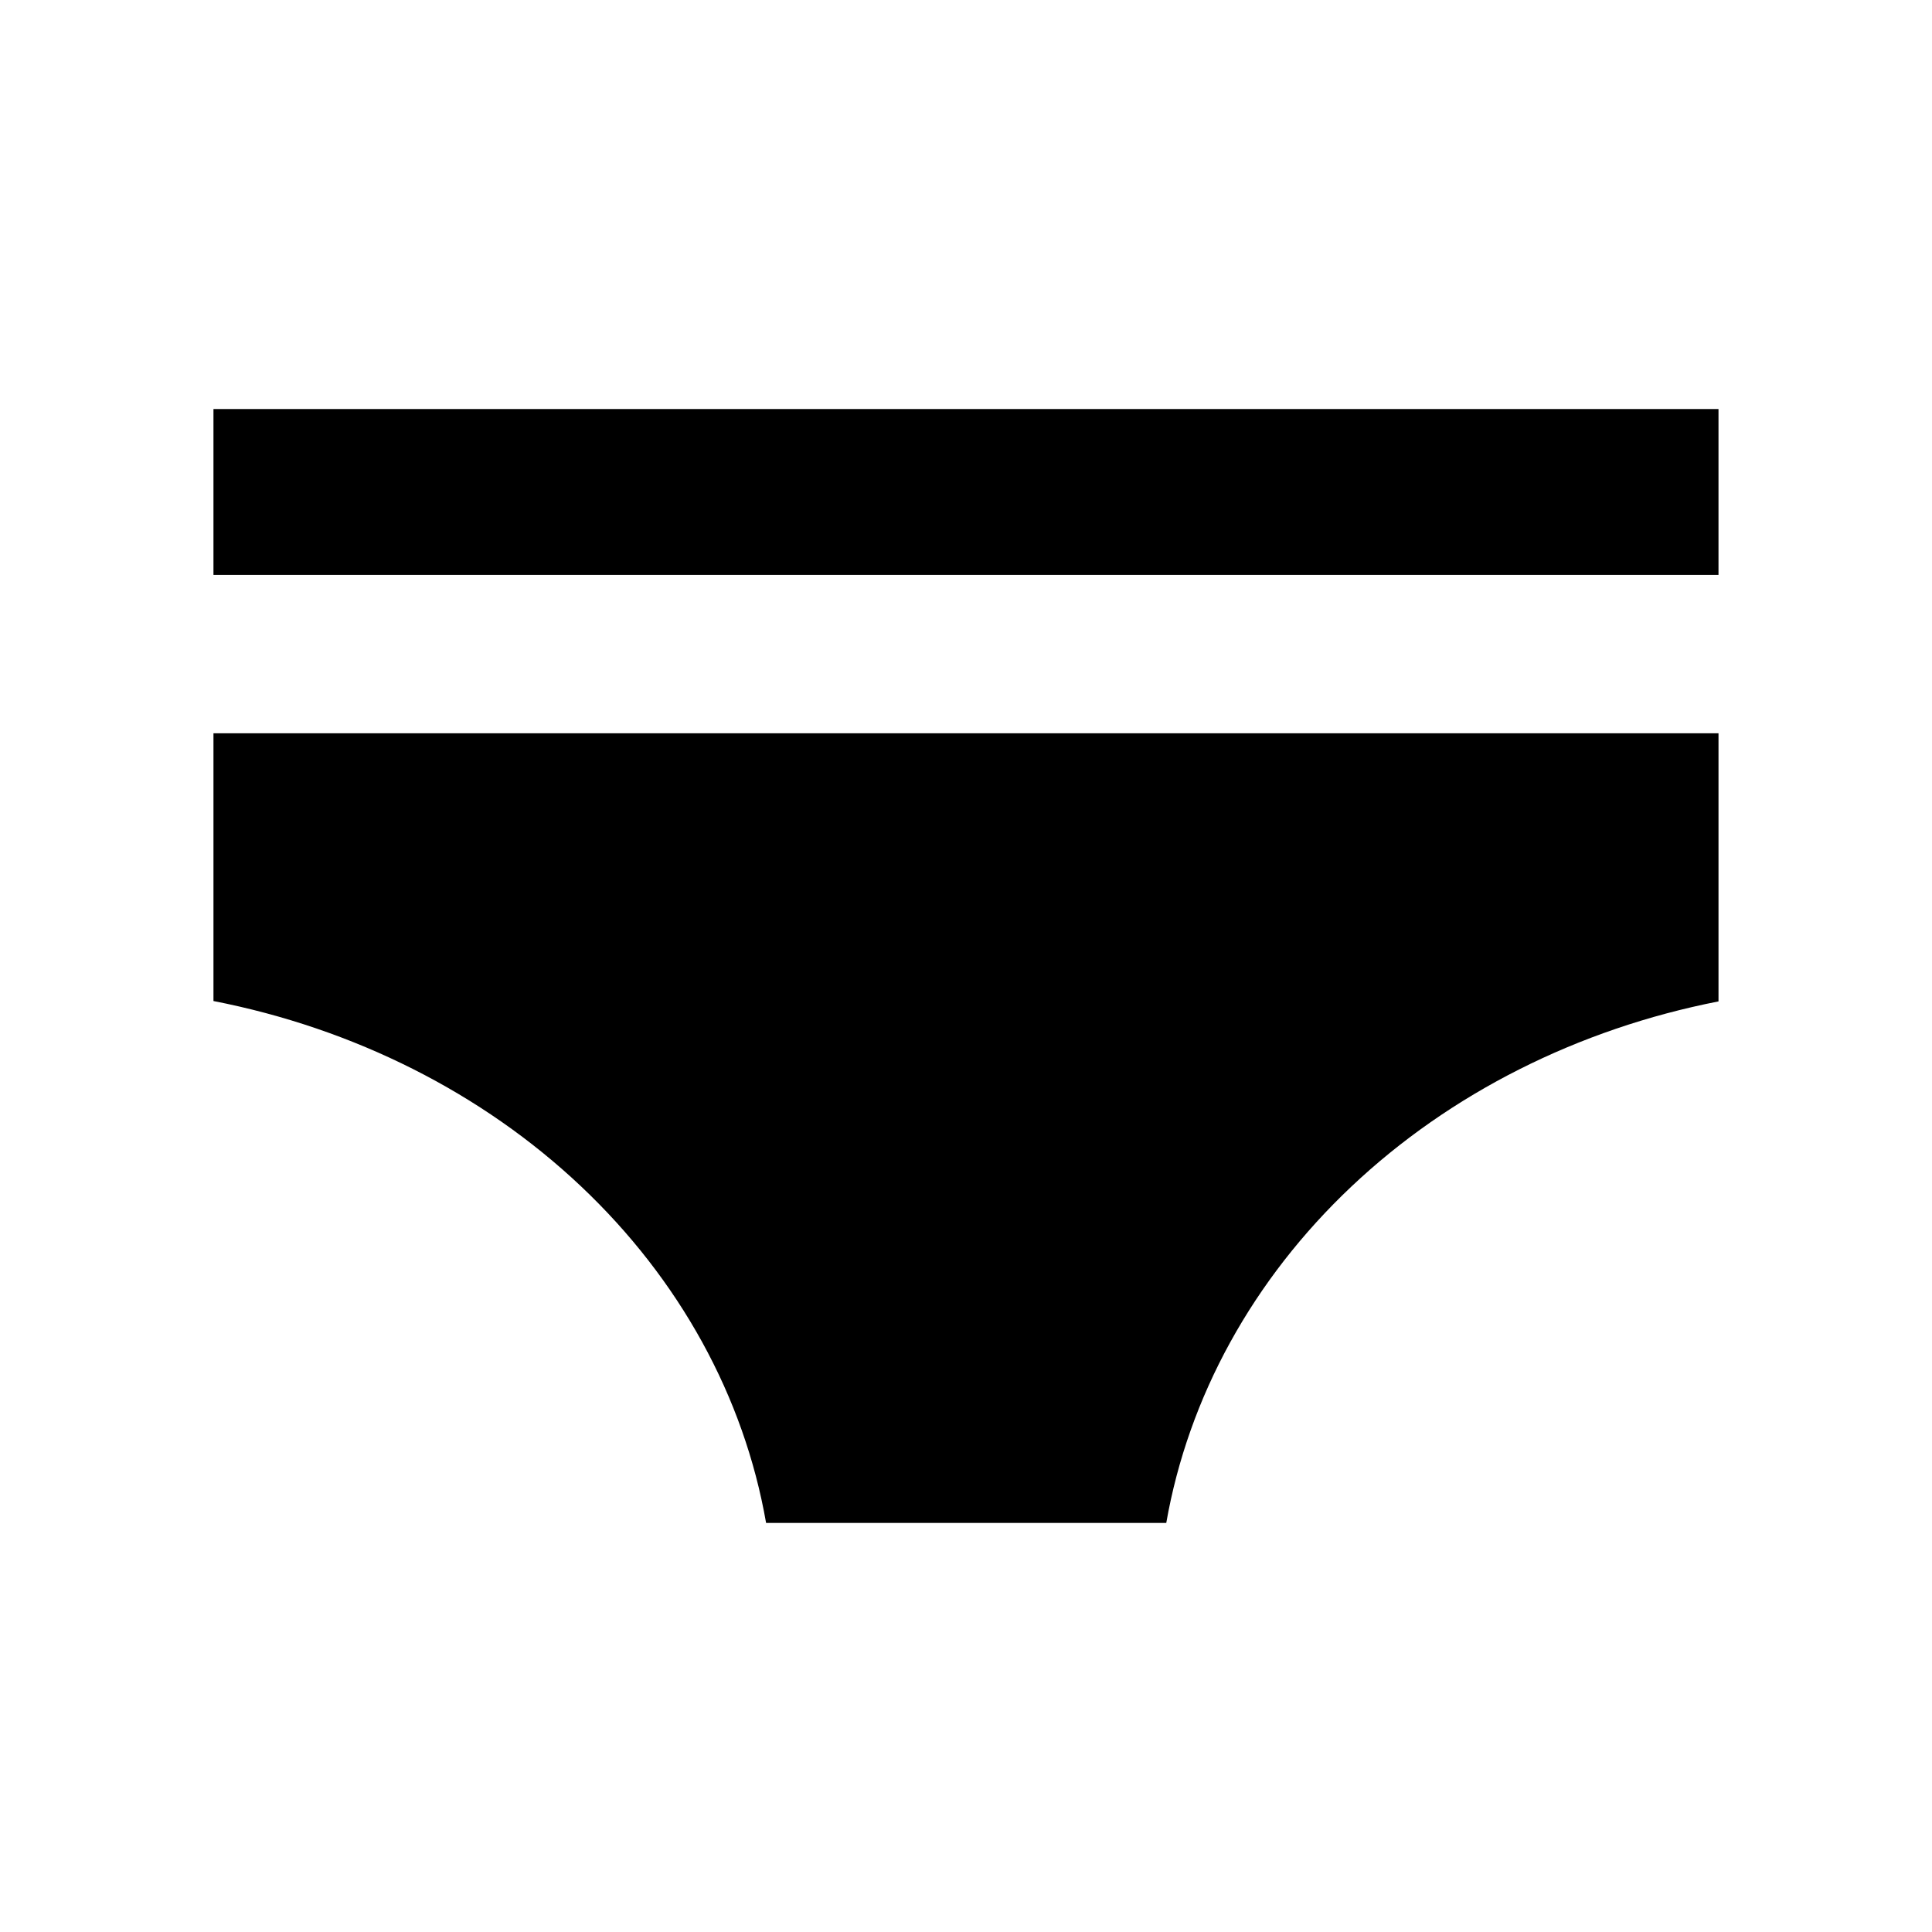 <?xml version="1.0" encoding="UTF-8"?>
<!-- Uploaded to: ICON Repo, www.svgrepo.com, Generator: ICON Repo Mixer Tools -->
<svg fill="#000000" width="800px" height="800px" version="1.1" viewBox="144 144 512 512" xmlns="http://www.w3.org/2000/svg">
 <g>
  <path d="m200.57 252.4v43.953h398.85v-43.953z"/>
  <path d="m200.57 338.33v70.953c37.297 7.285 71.234 24.391 97.371 49.074 26.133 24.684 43.242 55.789 49.082 89.238h106.05c5.856-33.418 22.961-64.492 49.074-89.156 26.113-24.66 60.016-41.758 97.277-49.055v-71.055z"/>
 </g>
</svg>